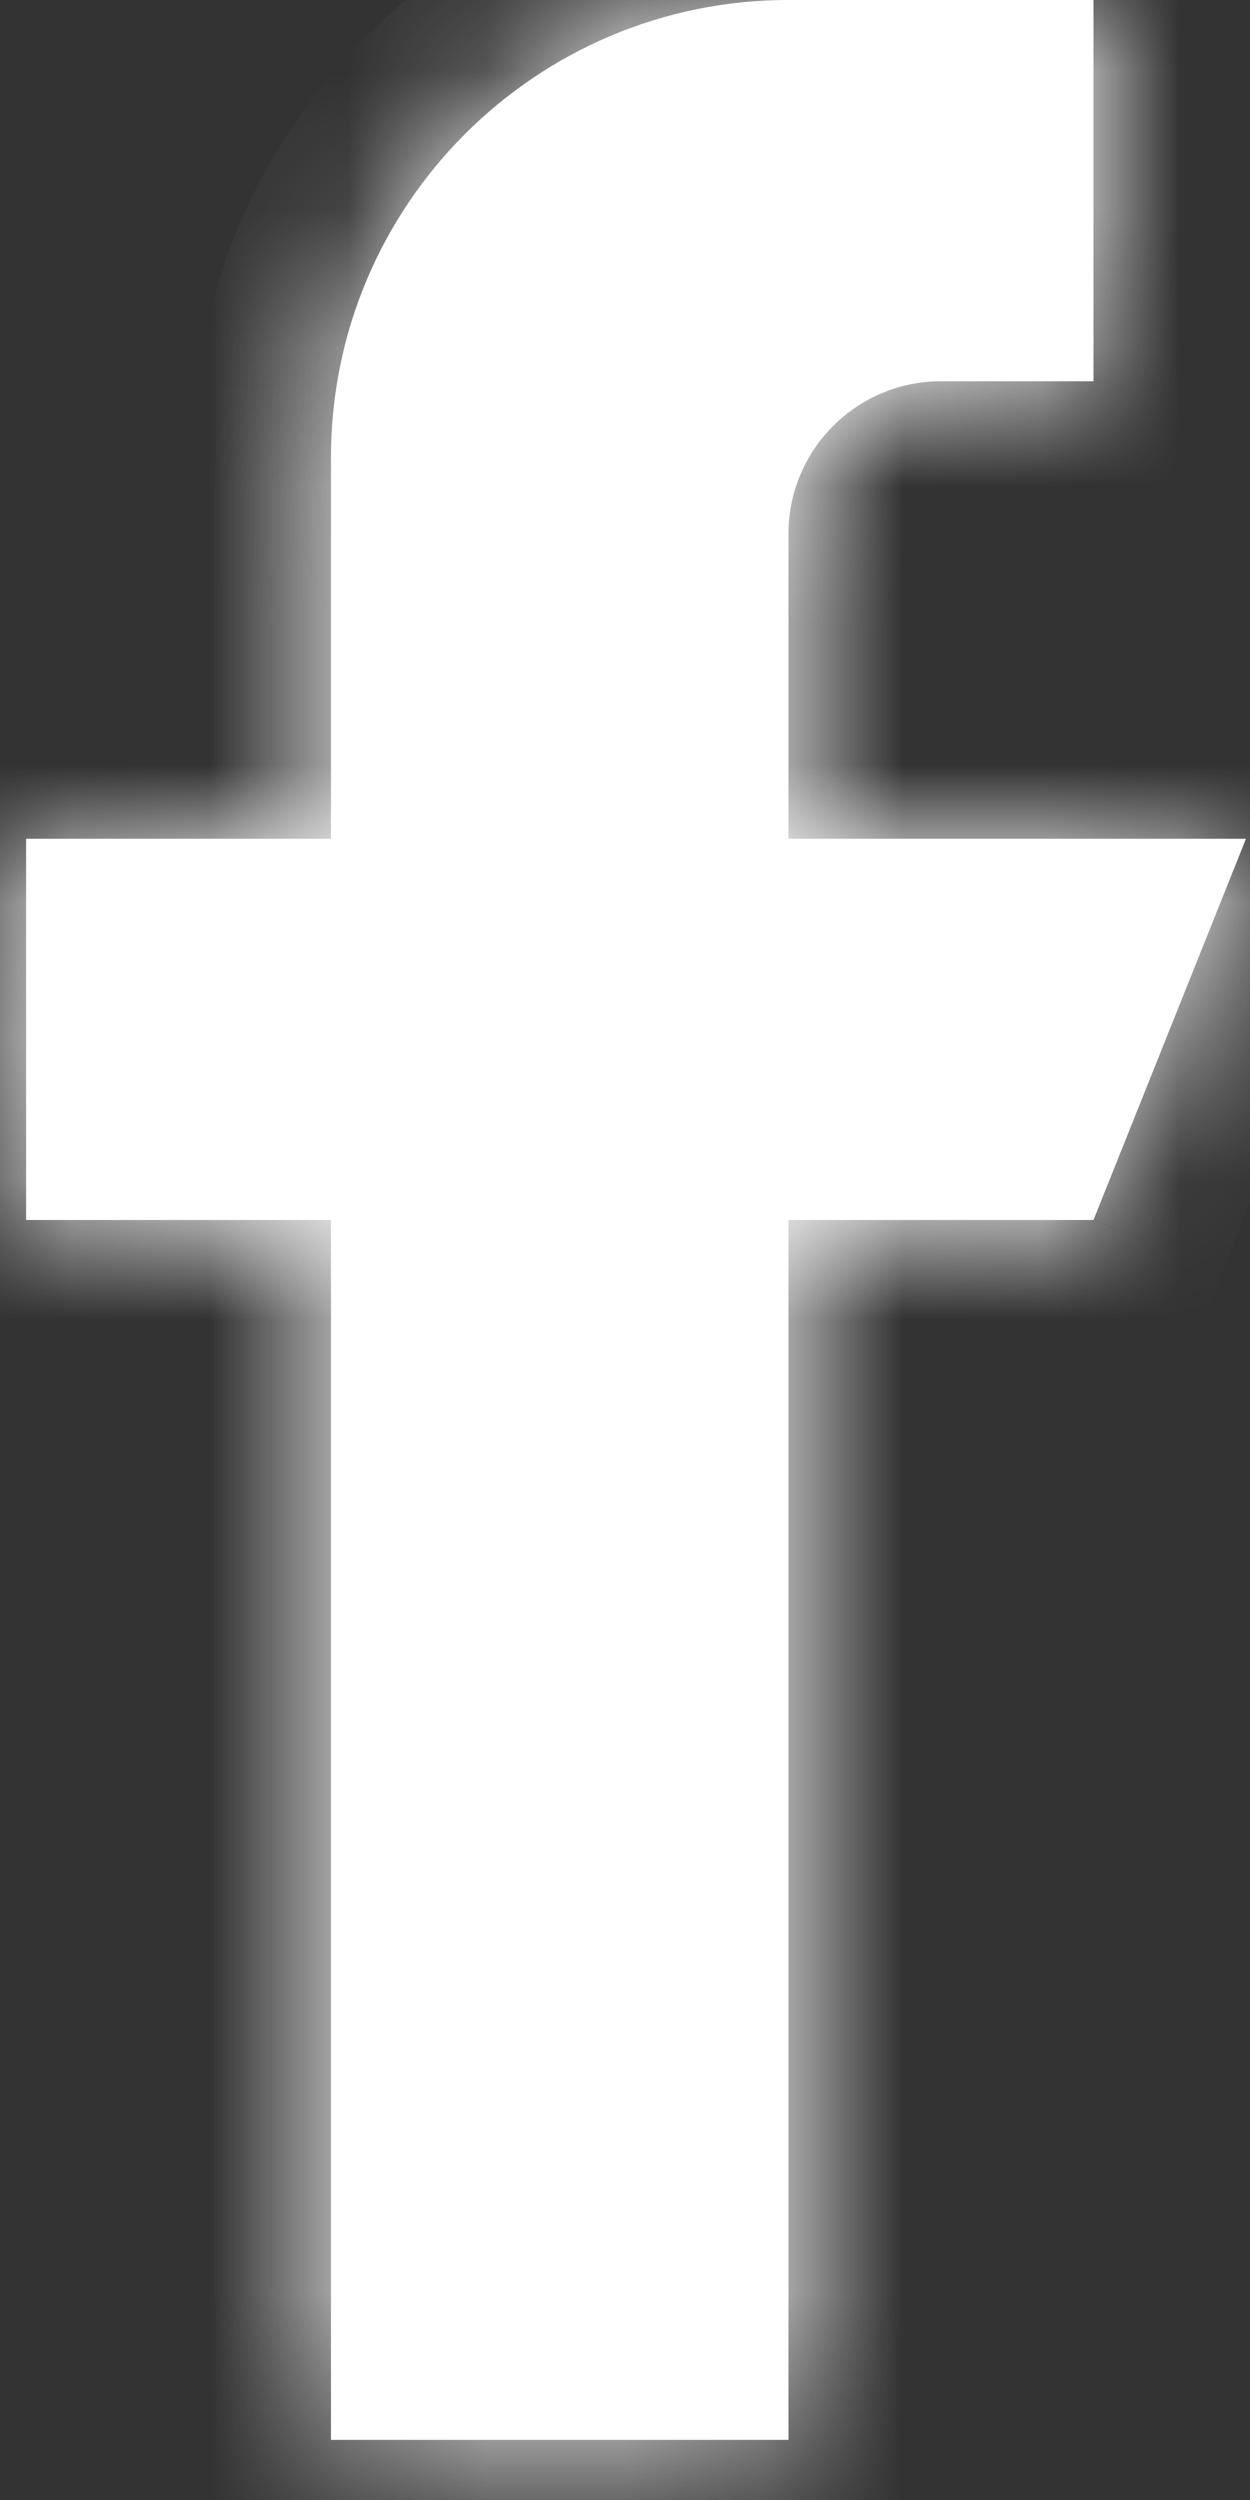 <?xml version="1.0" encoding="UTF-8"?> <svg xmlns="http://www.w3.org/2000/svg" width="9" height="18" viewBox="0 0 9 18" fill="none"><rect x="0" y="0" width="9" height="18" fill="#333333" stroke="none"/> <mask id="path-1-inside-1" fill="white"> <path d="M5.677 6.039V3.843C5.677 3.237 6.169 2.745 6.775 2.745H7.873V0H5.677C3.858 0 2.383 1.475 2.383 3.294V6.039H0.188V8.784H2.383V17.567H5.677V8.784H7.873L8.971 6.039H5.677Z"></path> </mask> <path d="M5.677 6.039V3.843C5.677 3.237 6.169 2.745 6.775 2.745H7.873V0H5.677C3.858 0 2.383 1.475 2.383 3.294V6.039H0.188V8.784H2.383V17.567H5.677V8.784H7.873L8.971 6.039H5.677Z" fill="white"></path> <path d="M5.677 6.039H4.677V7.039H5.677V6.039ZM7.873 2.745V3.745H8.873V2.745H7.873ZM7.873 0H8.873V-1H7.873V0ZM2.383 6.039V7.039H3.383V6.039H2.383ZM0.188 6.039V5.039H-0.812V6.039H0.188ZM0.188 8.784H-0.812V9.784H0.188V8.784ZM2.383 8.784H3.383V7.784H2.383V8.784ZM2.383 17.567H1.383V18.567H2.383V17.567ZM5.677 17.567V18.567H6.677V17.567H5.677ZM5.677 8.784V7.784H4.677V8.784H5.677ZM7.873 8.784V9.784H8.55L8.802 9.155L7.873 8.784ZM8.971 6.039L9.9 6.41L10.448 5.039H8.971V6.039ZM6.677 6.039V3.843H4.677V6.039H6.677ZM6.677 3.843C6.677 3.789 6.721 3.745 6.775 3.745V1.745C5.617 1.745 4.677 2.684 4.677 3.843H6.677ZM6.775 3.745H7.873V1.745H6.775V3.745ZM8.873 2.745V0H6.873V2.745H8.873ZM7.873 -1H5.677V1H7.873V-1ZM5.677 -1C3.306 -1 1.383 0.922 1.383 3.294H3.383C3.383 2.027 4.41 1 5.677 1V-1ZM1.383 3.294V6.039H3.383V3.294H1.383ZM2.383 5.039H0.188V7.039H2.383V5.039ZM-0.812 6.039V8.784H1.188V6.039H-0.812ZM0.188 9.784H2.383V7.784H0.188V9.784ZM1.383 8.784V17.567H3.383V8.784H1.383ZM2.383 18.567H5.677V16.567H2.383V18.567ZM6.677 17.567V8.784H4.677V17.567H6.677ZM5.677 9.784H7.873V7.784H5.677V9.784ZM8.802 9.155L9.9 6.41L8.043 5.667L6.945 8.412L8.802 9.155ZM8.971 5.039H5.677V7.039H8.971V5.039Z" fill="white" mask="url(#path-1-inside-1)"></path> </svg> 
